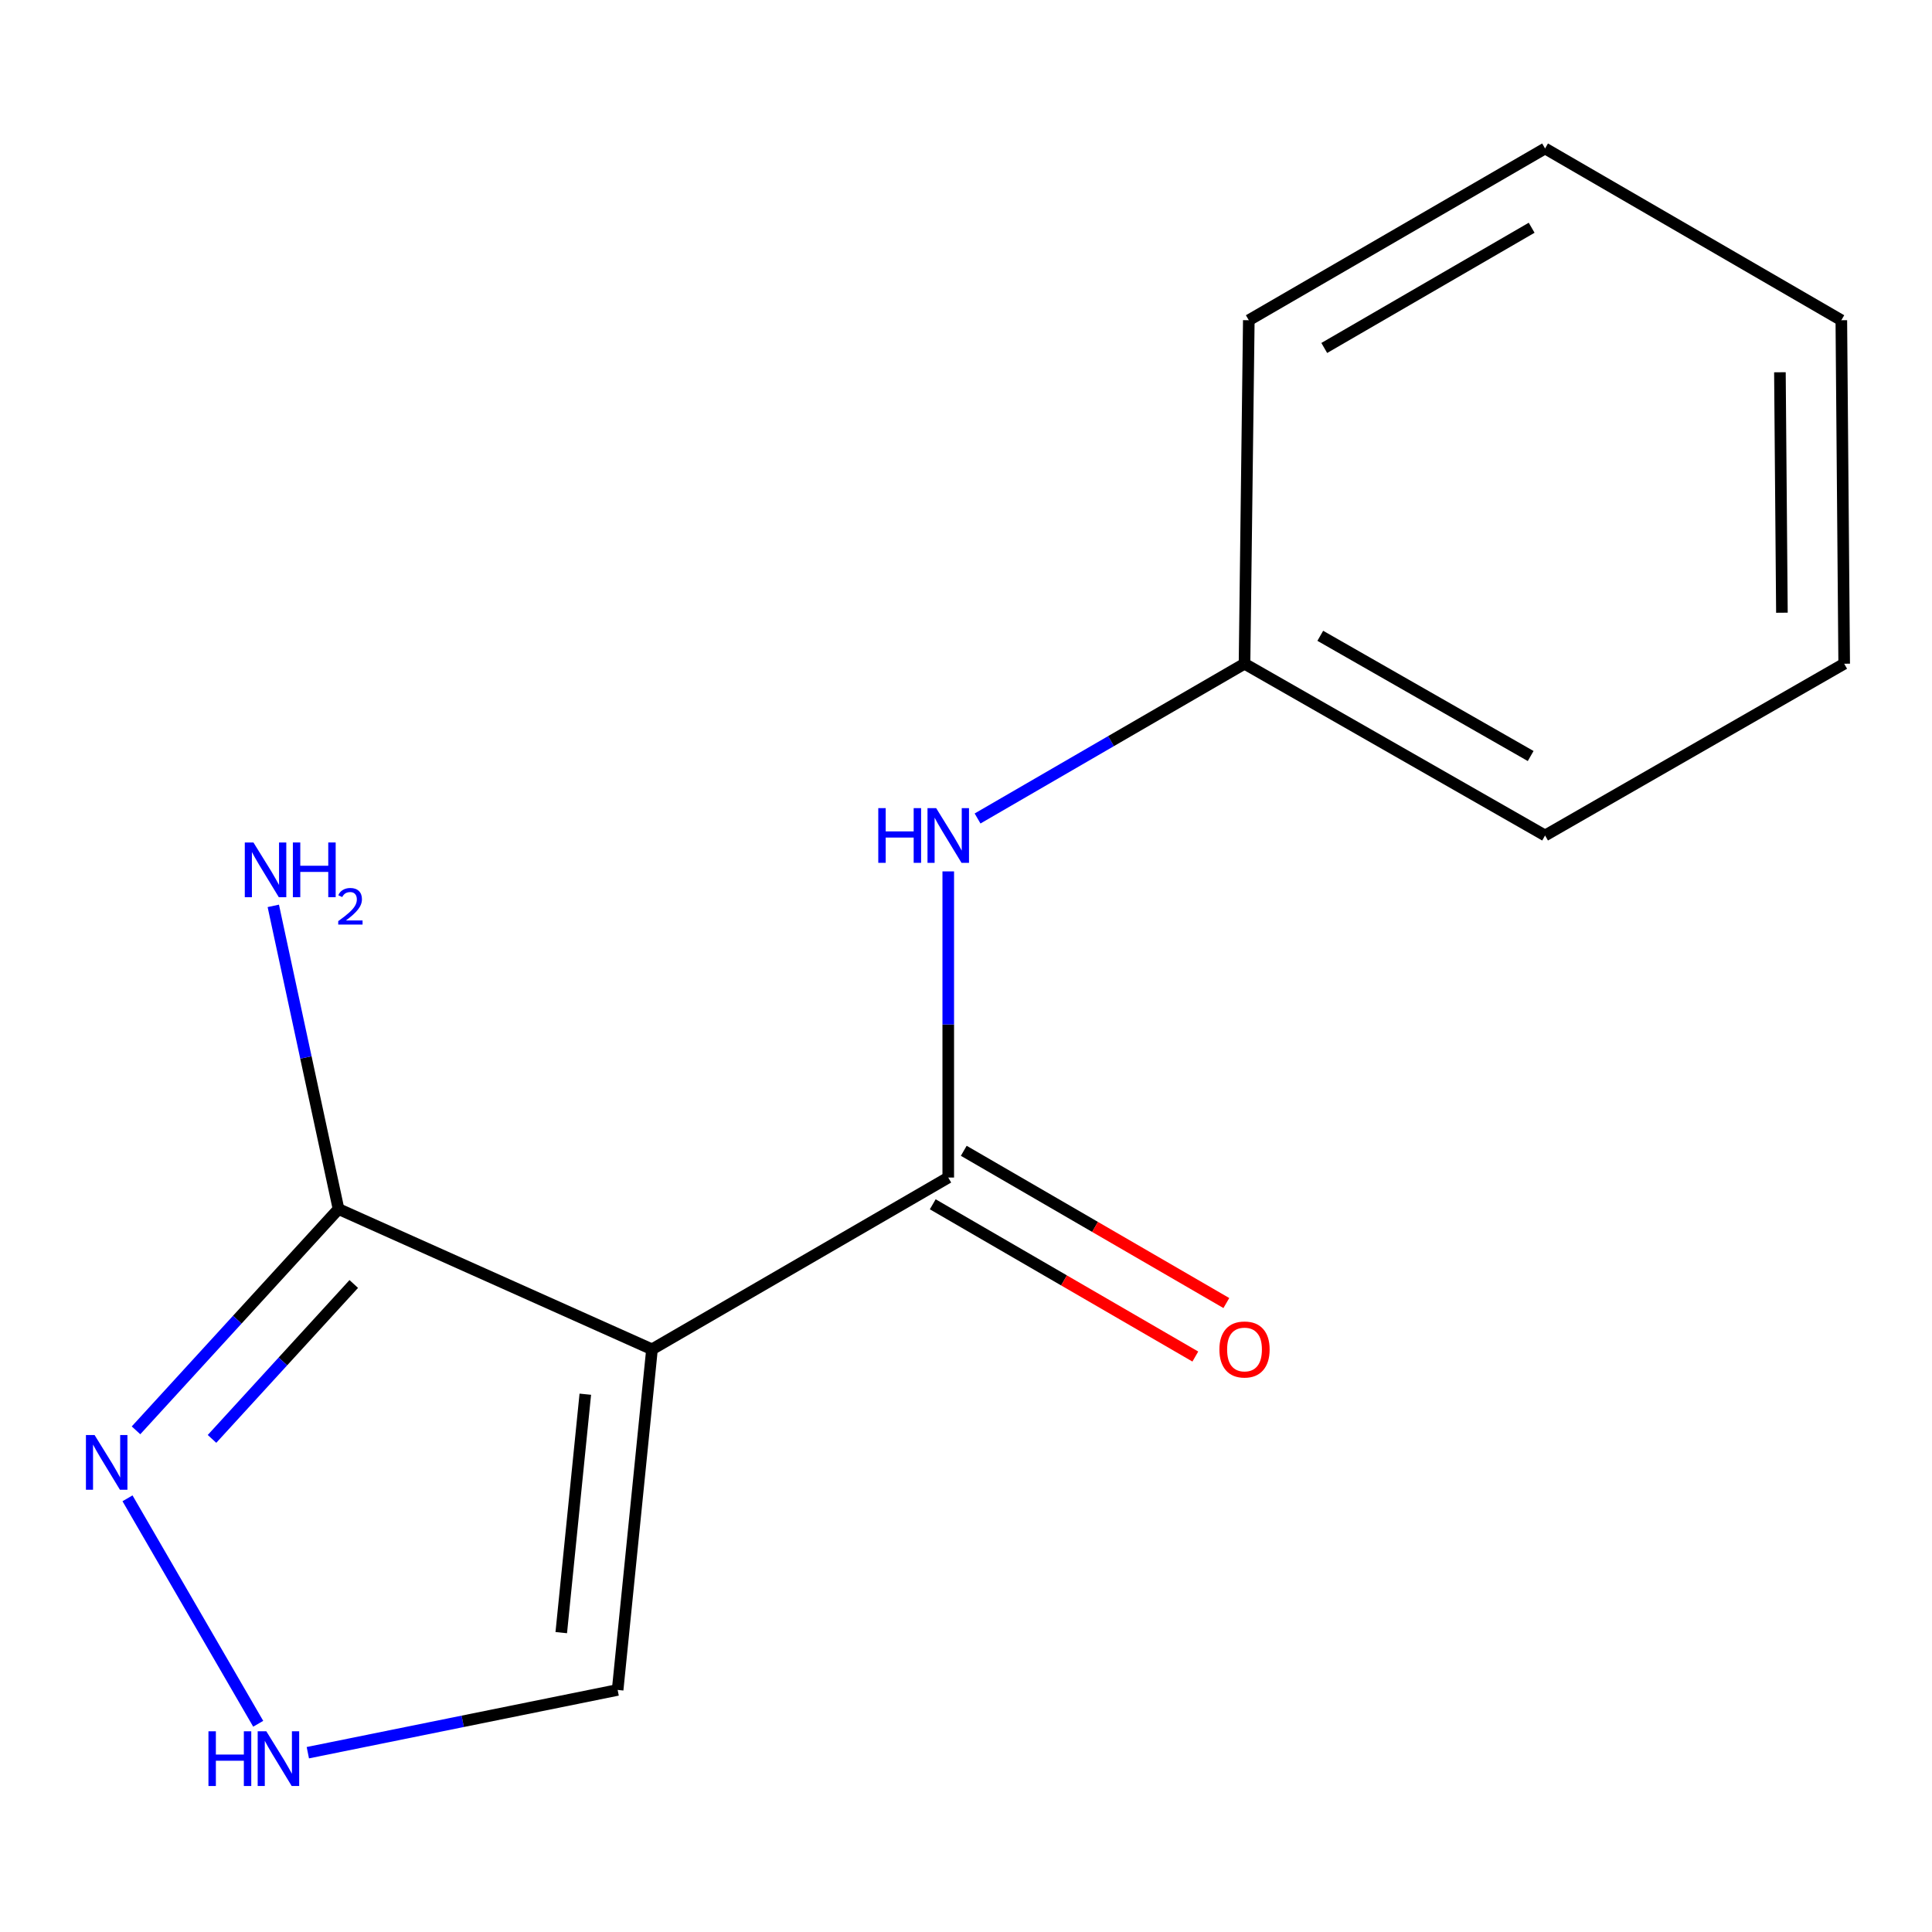 <?xml version='1.0' encoding='iso-8859-1'?>
<svg version='1.1' baseProfile='full'
              xmlns='http://www.w3.org/2000/svg'
                      xmlns:rdkit='http://www.rdkit.org/xml'
                      xmlns:xlink='http://www.w3.org/1999/xlink'
                  xml:space='preserve'
width='1000px' height='1000px' viewBox='0 0 1000 1000'>
<!-- END OF HEADER -->
<rect style='opacity:1.0;fill:#FFFFFF;stroke:none' width='1000' height='1000' x='0' y='0'> </rect>
<path class='bond-0' d='M 337.471,698.408 L 490.815,609.493' style='fill:none;fill-rule:evenodd;stroke:#000000;stroke-width:6px;stroke-linecap:butt;stroke-linejoin:miter;stroke-opacity:1' />
<path class='bond-1' d='M 337.471,698.408 L 175.218,625.8' style='fill:none;fill-rule:evenodd;stroke:#000000;stroke-width:6px;stroke-linecap:butt;stroke-linejoin:miter;stroke-opacity:1' />
<path class='bond-5' d='M 337.471,698.408 L 319.688,874.71' style='fill:none;fill-rule:evenodd;stroke:#000000;stroke-width:6px;stroke-linecap:butt;stroke-linejoin:miter;stroke-opacity:1' />
<path class='bond-5' d='M 302.955,721.641 L 290.507,845.052' style='fill:none;fill-rule:evenodd;stroke:#000000;stroke-width:6px;stroke-linecap:butt;stroke-linejoin:miter;stroke-opacity:1' />
<path class='bond-4' d='M 490.815,609.493 L 490.815,530.261' style='fill:none;fill-rule:evenodd;stroke:#000000;stroke-width:6px;stroke-linecap:butt;stroke-linejoin:miter;stroke-opacity:1' />
<path class='bond-4' d='M 490.815,530.261 L 490.815,451.03' style='fill:none;fill-rule:evenodd;stroke:#0000FF;stroke-width:6px;stroke-linecap:butt;stroke-linejoin:miter;stroke-opacity:1' />
<path class='bond-6' d='M 482.787,623.338 L 550.743,662.742' style='fill:none;fill-rule:evenodd;stroke:#000000;stroke-width:6px;stroke-linecap:butt;stroke-linejoin:miter;stroke-opacity:1' />
<path class='bond-6' d='M 550.743,662.742 L 618.699,702.146' style='fill:none;fill-rule:evenodd;stroke:#FF0000;stroke-width:6px;stroke-linecap:butt;stroke-linejoin:miter;stroke-opacity:1' />
<path class='bond-6' d='M 498.843,595.647 L 566.799,635.051' style='fill:none;fill-rule:evenodd;stroke:#000000;stroke-width:6px;stroke-linecap:butt;stroke-linejoin:miter;stroke-opacity:1' />
<path class='bond-6' d='M 566.799,635.051 L 634.756,674.455' style='fill:none;fill-rule:evenodd;stroke:#FF0000;stroke-width:6px;stroke-linecap:butt;stroke-linejoin:miter;stroke-opacity:1' />
<path class='bond-2' d='M 175.218,625.8 L 122.809,683.07' style='fill:none;fill-rule:evenodd;stroke:#000000;stroke-width:6px;stroke-linecap:butt;stroke-linejoin:miter;stroke-opacity:1' />
<path class='bond-2' d='M 122.809,683.07 L 70.401,740.34' style='fill:none;fill-rule:evenodd;stroke:#0000FF;stroke-width:6px;stroke-linecap:butt;stroke-linejoin:miter;stroke-opacity:1' />
<path class='bond-2' d='M 183.109,664.59 L 146.424,704.68' style='fill:none;fill-rule:evenodd;stroke:#000000;stroke-width:6px;stroke-linecap:butt;stroke-linejoin:miter;stroke-opacity:1' />
<path class='bond-2' d='M 146.424,704.68 L 109.738,744.769' style='fill:none;fill-rule:evenodd;stroke:#0000FF;stroke-width:6px;stroke-linecap:butt;stroke-linejoin:miter;stroke-opacity:1' />
<path class='bond-7' d='M 175.218,625.8 L 158.338,547.338' style='fill:none;fill-rule:evenodd;stroke:#000000;stroke-width:6px;stroke-linecap:butt;stroke-linejoin:miter;stroke-opacity:1' />
<path class='bond-7' d='M 158.338,547.338 L 141.458,468.877' style='fill:none;fill-rule:evenodd;stroke:#0000FF;stroke-width:6px;stroke-linecap:butt;stroke-linejoin:miter;stroke-opacity:1' />
<path class='bond-14' d='M 65.995,775.524 L 133.649,892.222' style='fill:none;fill-rule:evenodd;stroke:#0000FF;stroke-width:6px;stroke-linecap:butt;stroke-linejoin:miter;stroke-opacity:1' />
<path class='bond-3' d='M 159.333,907.194 L 239.511,890.952' style='fill:none;fill-rule:evenodd;stroke:#0000FF;stroke-width:6px;stroke-linecap:butt;stroke-linejoin:miter;stroke-opacity:1' />
<path class='bond-3' d='M 239.511,890.952 L 319.688,874.71' style='fill:none;fill-rule:evenodd;stroke:#000000;stroke-width:6px;stroke-linecap:butt;stroke-linejoin:miter;stroke-opacity:1' />
<path class='bond-8' d='M 505.986,423.649 L 575.072,383.597' style='fill:none;fill-rule:evenodd;stroke:#0000FF;stroke-width:6px;stroke-linecap:butt;stroke-linejoin:miter;stroke-opacity:1' />
<path class='bond-8' d='M 575.072,383.597 L 644.159,343.546' style='fill:none;fill-rule:evenodd;stroke:#000000;stroke-width:6px;stroke-linecap:butt;stroke-linejoin:miter;stroke-opacity:1' />
<path class='bond-9' d='M 644.159,343.546 L 799.726,432.444' style='fill:none;fill-rule:evenodd;stroke:#000000;stroke-width:6px;stroke-linecap:butt;stroke-linejoin:miter;stroke-opacity:1' />
<path class='bond-9' d='M 683.375,329.089 L 792.272,391.317' style='fill:none;fill-rule:evenodd;stroke:#000000;stroke-width:6px;stroke-linecap:butt;stroke-linejoin:miter;stroke-opacity:1' />
<path class='bond-10' d='M 644.159,343.546 L 646.382,165.75' style='fill:none;fill-rule:evenodd;stroke:#000000;stroke-width:6px;stroke-linecap:butt;stroke-linejoin:miter;stroke-opacity:1' />
<path class='bond-12' d='M 799.726,432.444 L 954.545,343.546' style='fill:none;fill-rule:evenodd;stroke:#000000;stroke-width:6px;stroke-linecap:butt;stroke-linejoin:miter;stroke-opacity:1' />
<path class='bond-11' d='M 646.382,165.75 L 799.726,76.852' style='fill:none;fill-rule:evenodd;stroke:#000000;stroke-width:6px;stroke-linecap:butt;stroke-linejoin:miter;stroke-opacity:1' />
<path class='bond-11' d='M 685.437,180.108 L 792.778,117.88' style='fill:none;fill-rule:evenodd;stroke:#000000;stroke-width:6px;stroke-linecap:butt;stroke-linejoin:miter;stroke-opacity:1' />
<path class='bond-13' d='M 799.726,76.852 L 953.069,165.75' style='fill:none;fill-rule:evenodd;stroke:#000000;stroke-width:6px;stroke-linecap:butt;stroke-linejoin:miter;stroke-opacity:1' />
<path class='bond-15' d='M 954.545,343.546 L 953.069,165.75' style='fill:none;fill-rule:evenodd;stroke:#000000;stroke-width:6px;stroke-linecap:butt;stroke-linejoin:miter;stroke-opacity:1' />
<path class='bond-15' d='M 922.316,317.142 L 921.282,192.685' style='fill:none;fill-rule:evenodd;stroke:#000000;stroke-width:6px;stroke-linecap:butt;stroke-linejoin:miter;stroke-opacity:1' />
<path  class='atom-3' d='M 48.957 742.773
L 58.237 757.773
Q 59.157 759.253, 60.637 761.933
Q 62.117 764.613, 62.197 764.773
L 62.197 742.773
L 65.957 742.773
L 65.957 771.093
L 62.077 771.093
L 52.117 754.693
Q 50.957 752.773, 49.717 750.573
Q 48.517 748.373, 48.157 747.693
L 48.157 771.093
L 44.477 771.093
L 44.477 742.773
L 48.957 742.773
' fill='#0000FF'/>
<path  class='atom-4' d='M 107.895 896.116
L 111.735 896.116
L 111.735 908.156
L 126.215 908.156
L 126.215 896.116
L 130.055 896.116
L 130.055 924.436
L 126.215 924.436
L 126.215 911.356
L 111.735 911.356
L 111.735 924.436
L 107.895 924.436
L 107.895 896.116
' fill='#0000FF'/>
<path  class='atom-4' d='M 137.855 896.116
L 147.135 911.116
Q 148.055 912.596, 149.535 915.276
Q 151.015 917.956, 151.095 918.116
L 151.095 896.116
L 154.855 896.116
L 154.855 924.436
L 150.975 924.436
L 141.015 908.036
Q 139.855 906.116, 138.615 903.916
Q 137.415 901.716, 137.055 901.036
L 137.055 924.436
L 133.375 924.436
L 133.375 896.116
L 137.855 896.116
' fill='#0000FF'/>
<path  class='atom-5' d='M 454.595 418.284
L 458.435 418.284
L 458.435 430.324
L 472.915 430.324
L 472.915 418.284
L 476.755 418.284
L 476.755 446.604
L 472.915 446.604
L 472.915 433.524
L 458.435 433.524
L 458.435 446.604
L 454.595 446.604
L 454.595 418.284
' fill='#0000FF'/>
<path  class='atom-5' d='M 484.555 418.284
L 493.835 433.284
Q 494.755 434.764, 496.235 437.444
Q 497.715 440.124, 497.795 440.284
L 497.795 418.284
L 501.555 418.284
L 501.555 446.604
L 497.675 446.604
L 487.715 430.204
Q 486.555 428.284, 485.315 426.084
Q 484.115 423.884, 483.755 423.204
L 483.755 446.604
L 480.075 446.604
L 480.075 418.284
L 484.555 418.284
' fill='#0000FF'/>
<path  class='atom-7' d='M 631.159 698.488
Q 631.159 691.688, 634.519 687.888
Q 637.879 684.088, 644.159 684.088
Q 650.439 684.088, 653.799 687.888
Q 657.159 691.688, 657.159 698.488
Q 657.159 705.368, 653.759 709.288
Q 650.359 713.168, 644.159 713.168
Q 637.919 713.168, 634.519 709.288
Q 631.159 705.408, 631.159 698.488
M 644.159 709.968
Q 648.479 709.968, 650.799 707.088
Q 653.159 704.168, 653.159 698.488
Q 653.159 692.928, 650.799 690.128
Q 648.479 687.288, 644.159 687.288
Q 639.839 687.288, 637.479 690.088
Q 635.159 692.888, 635.159 698.488
Q 635.159 704.208, 637.479 707.088
Q 639.839 709.968, 644.159 709.968
' fill='#FF0000'/>
<path  class='atom-8' d='M 131.186 436.067
L 140.466 451.067
Q 141.386 452.547, 142.866 455.227
Q 144.346 457.907, 144.426 458.067
L 144.426 436.067
L 148.186 436.067
L 148.186 464.387
L 144.306 464.387
L 134.346 447.987
Q 133.186 446.067, 131.946 443.867
Q 130.746 441.667, 130.386 440.987
L 130.386 464.387
L 126.706 464.387
L 126.706 436.067
L 131.186 436.067
' fill='#0000FF'/>
<path  class='atom-8' d='M 151.586 436.067
L 155.426 436.067
L 155.426 448.107
L 169.906 448.107
L 169.906 436.067
L 173.746 436.067
L 173.746 464.387
L 169.906 464.387
L 169.906 451.307
L 155.426 451.307
L 155.426 464.387
L 151.586 464.387
L 151.586 436.067
' fill='#0000FF'/>
<path  class='atom-8' d='M 175.119 463.393
Q 175.805 461.624, 177.442 460.648
Q 179.079 459.644, 181.349 459.644
Q 184.174 459.644, 185.758 461.176
Q 187.342 462.707, 187.342 465.426
Q 187.342 468.198, 185.283 470.785
Q 183.25 473.372, 179.026 476.435
L 187.659 476.435
L 187.659 478.547
L 175.066 478.547
L 175.066 476.778
Q 178.551 474.296, 180.61 472.448
Q 182.696 470.6, 183.699 468.937
Q 184.702 467.274, 184.702 465.558
Q 184.702 463.763, 183.805 462.76
Q 182.907 461.756, 181.349 461.756
Q 179.845 461.756, 178.841 462.364
Q 177.838 462.971, 177.125 464.317
L 175.119 463.393
' fill='#0000FF'/>
</svg>
